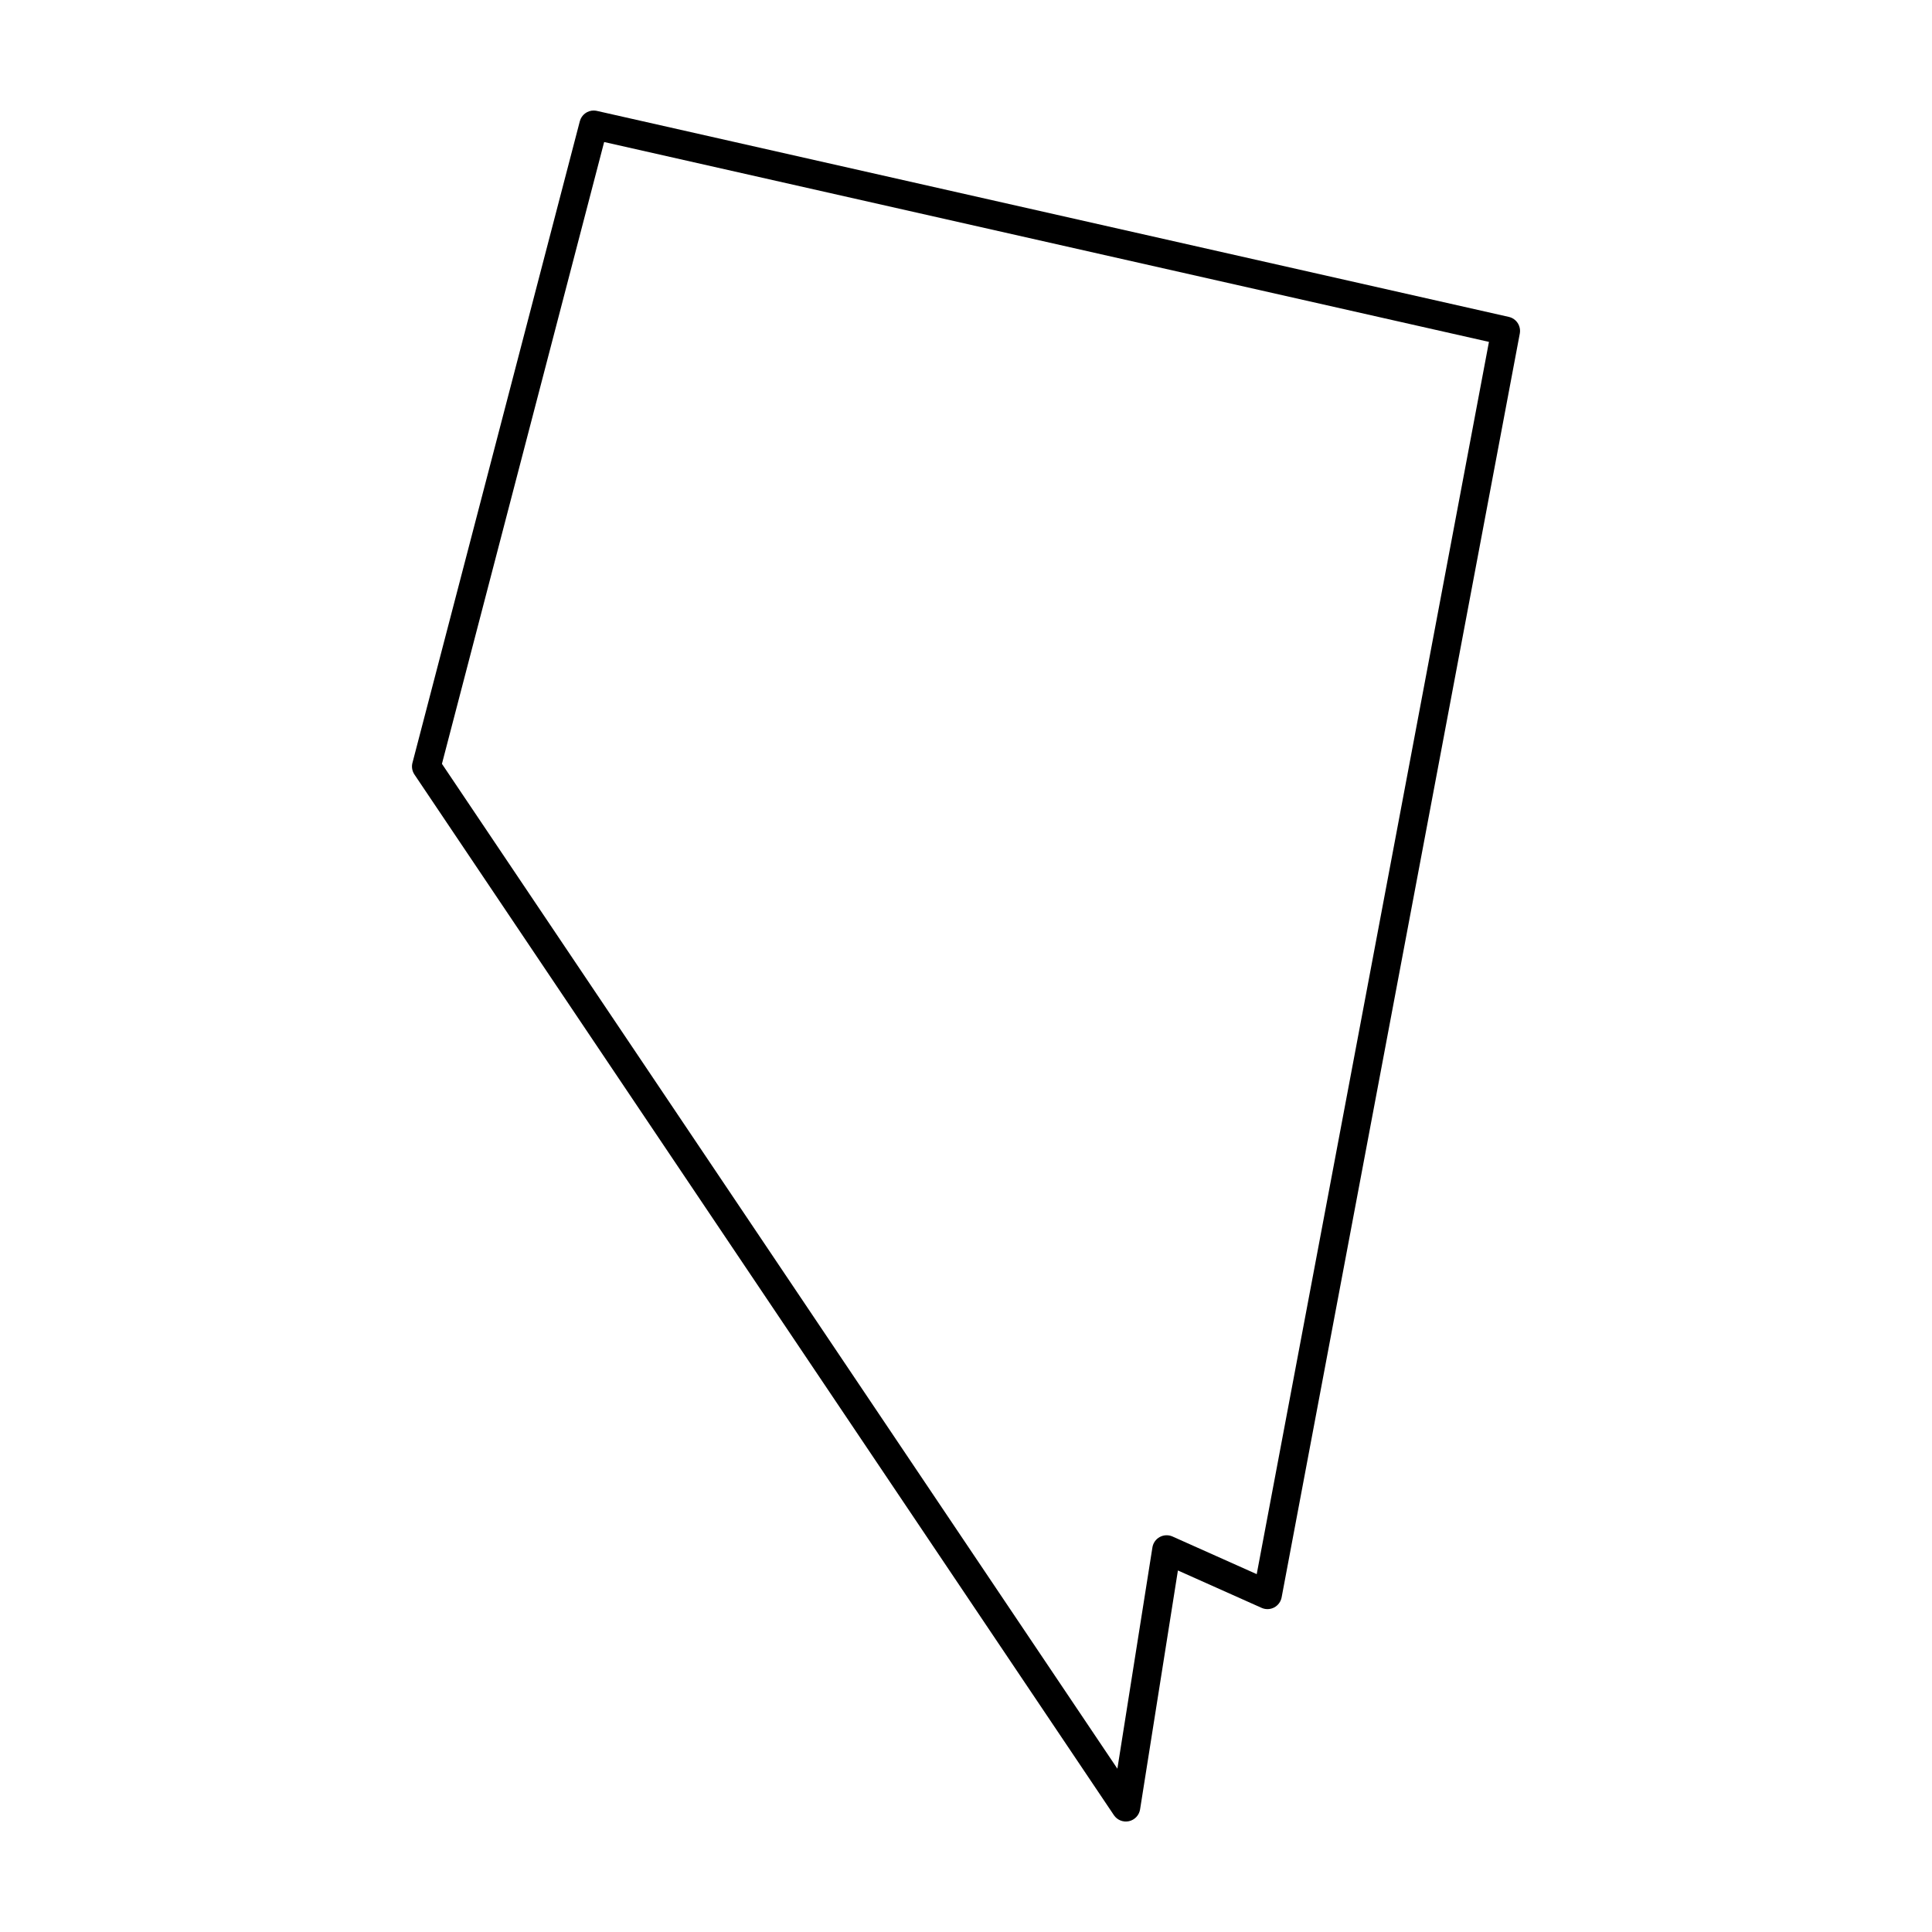 <?xml version="1.0" encoding="UTF-8"?>
<!-- Uploaded to: SVG Repo, www.svgrepo.com, Generator: SVG Repo Mixer Tools -->
<svg fill="#000000" width="800px" height="800px" version="1.1" viewBox="144 144 512 512" xmlns="http://www.w3.org/2000/svg">
 <path d="m301.43 173.29c-1.766-0.039-3.328 1.141-3.773 2.852l-44.352 170.02h-0.004c-0.273 1.059-0.082 2.184 0.527 3.09l185.37 275.79c0.875 1.297 2.457 1.93 3.988 1.594 1.531-0.34 2.699-1.578 2.945-3.125l10.027-63.32 22.184 9.91h-0.004c1.066 0.477 2.289 0.438 3.324-0.102 1.031-0.543 1.762-1.527 1.98-2.672l63.117-334.92c0.379-2.019-0.906-3.977-2.91-4.426l-241.66-54.59c-0.25-0.055-0.504-0.086-0.758-0.09zm2.676 8.348 234.48 52.965-61.543 326.56-22.316-9.973c-1.086-0.484-2.332-0.434-3.375 0.133-1.043 0.562-1.762 1.582-1.949 2.754l-9.285 58.648-179-266.3z" fill-rule="evenodd"/>
</svg>